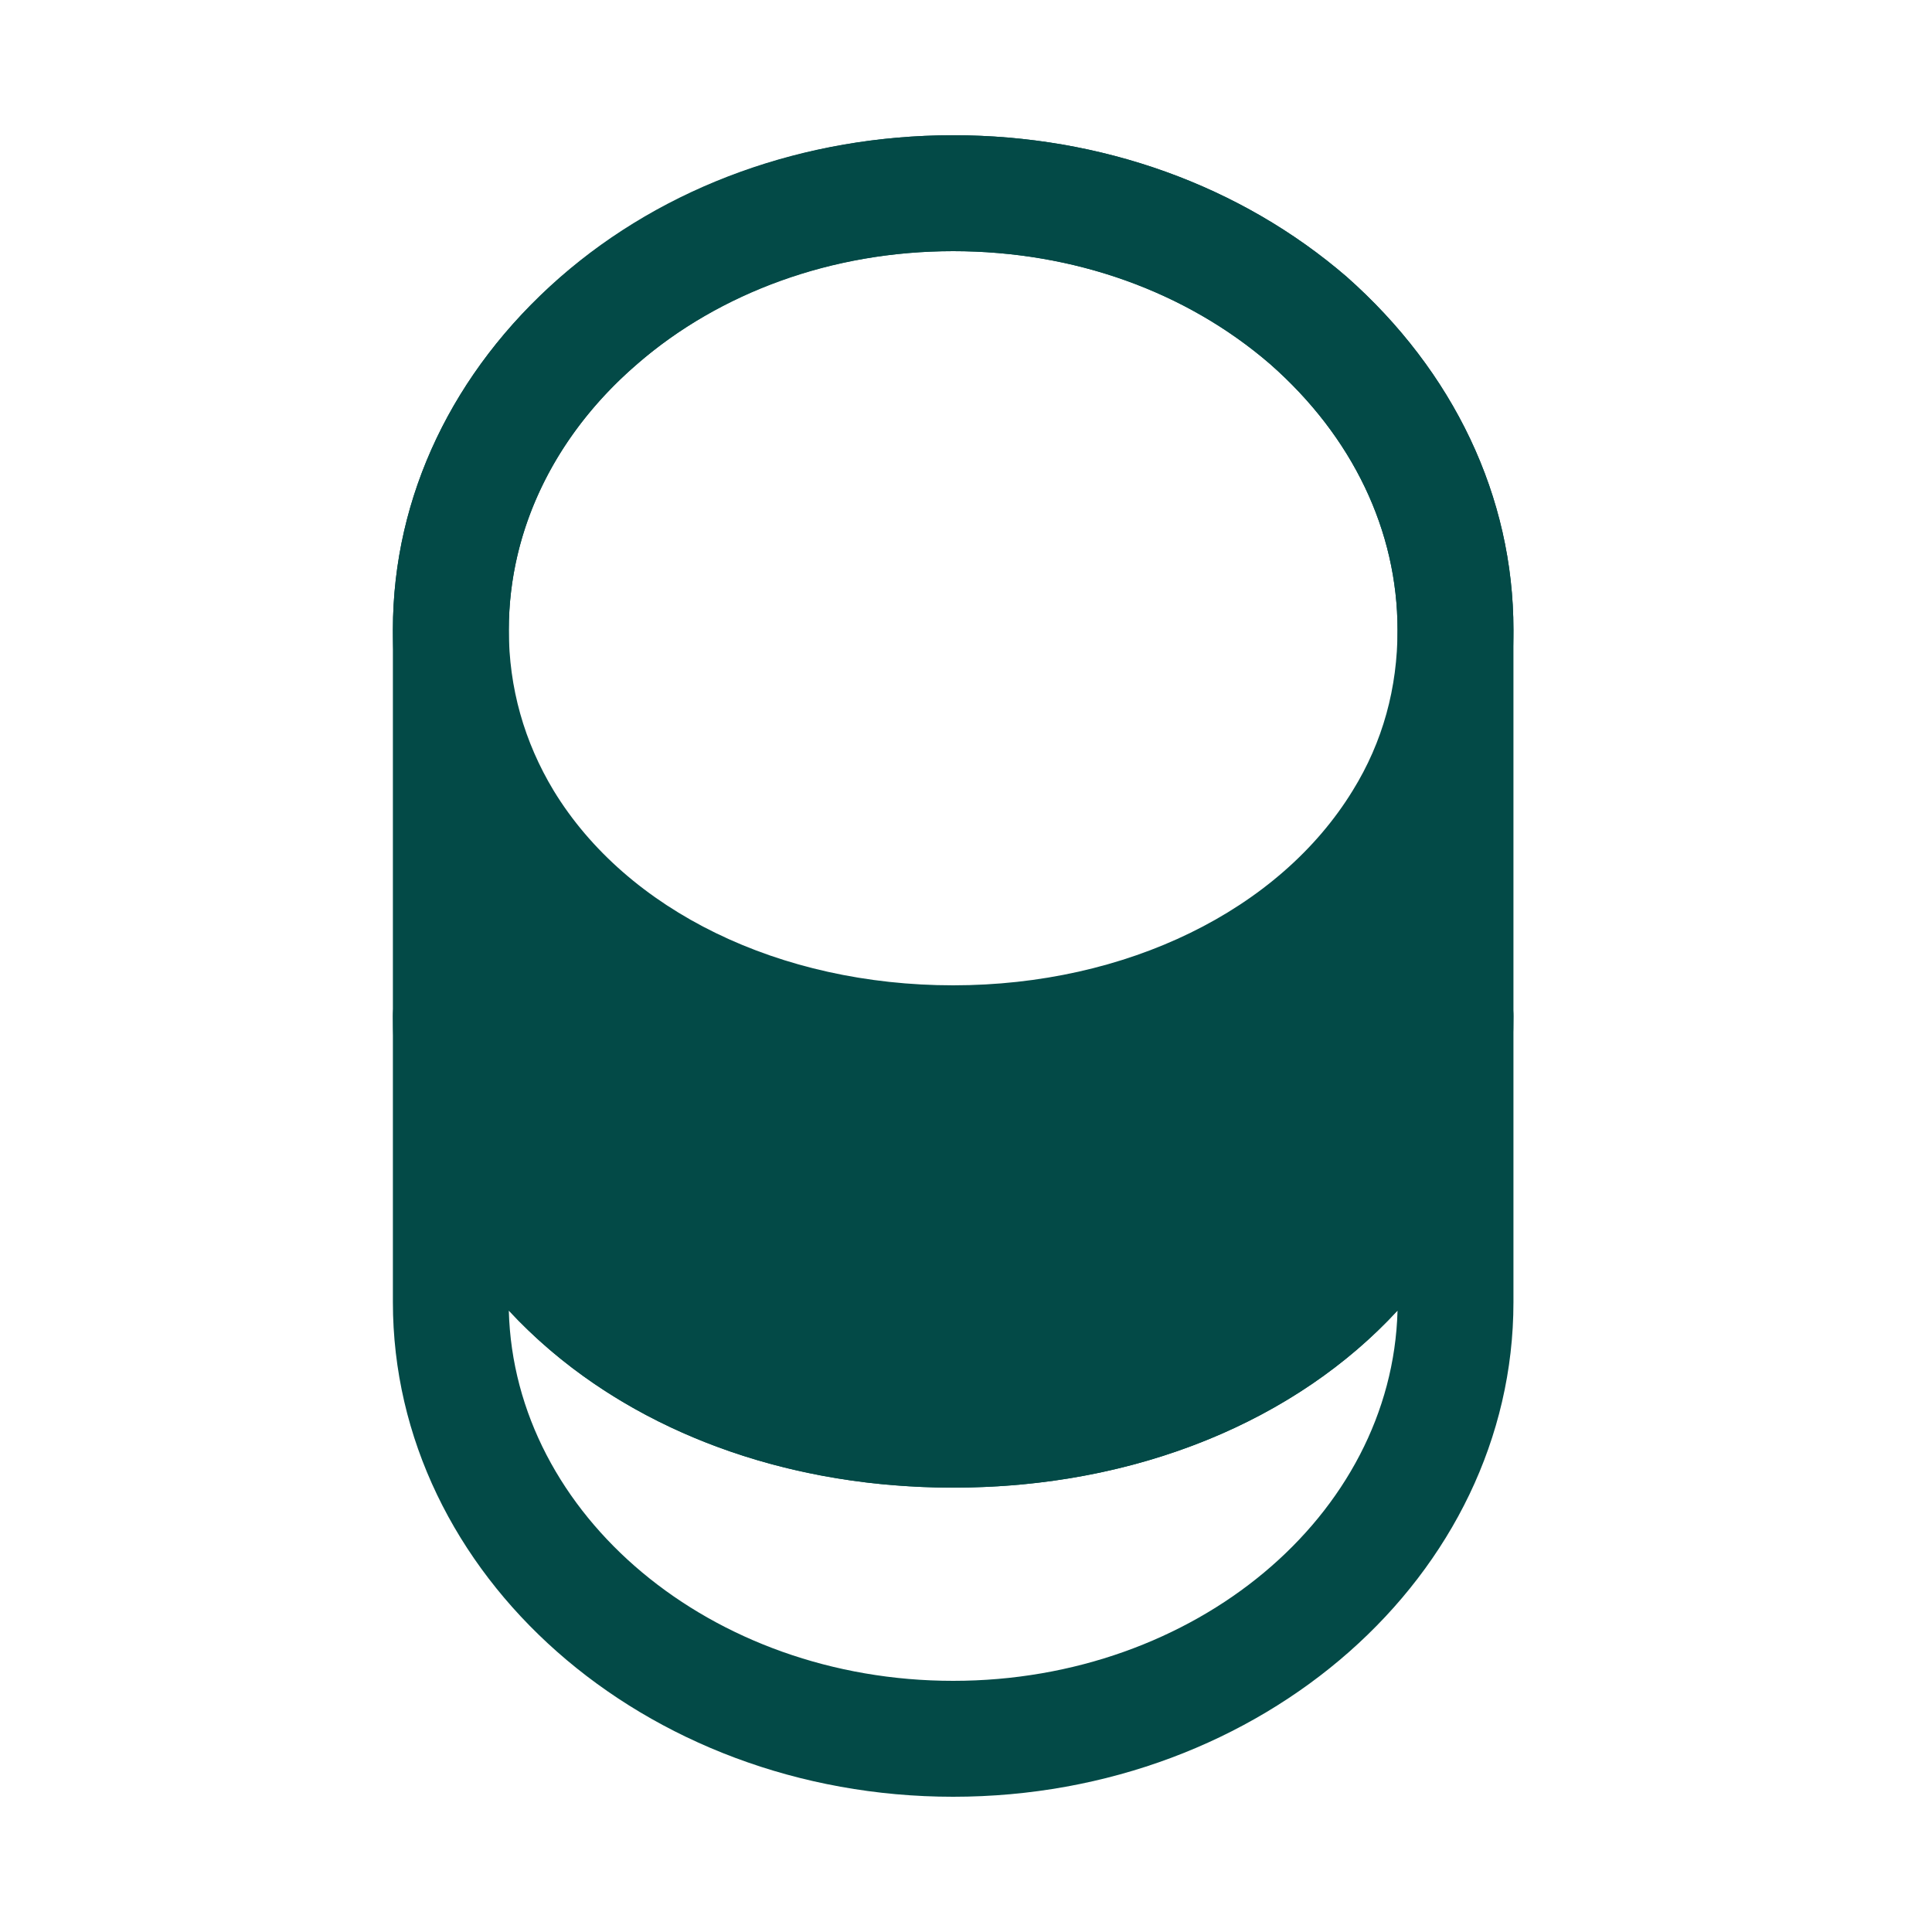 <svg width="25" height="25" viewBox="0 0 25 25" fill="none" xmlns="http://www.w3.org/2000/svg">
<path d="M12.334 23.25C8.334 23.25 5.084 20.38 5.084 16.85V13.15C5.084 12.74 5.424 12.4 5.834 12.4C6.244 12.4 6.584 12.74 6.584 13.15C6.584 15.77 9.054 17.75 12.334 17.75C15.614 17.75 18.084 15.77 18.084 13.15C18.084 12.74 18.424 12.4 18.834 12.4C19.244 12.4 19.584 12.74 19.584 13.15V16.85C19.584 20.38 16.334 23.25 12.334 23.25ZM6.584 16.96C6.654 19.61 9.204 21.75 12.334 21.75C15.464 21.75 18.014 19.61 18.084 16.96C16.784 18.37 14.724 19.25 12.334 19.25C9.944 19.25 7.894 18.37 6.584 16.96Z" fill="#034A47"/>
<path d="M12.334 14.25C9.574 14.25 7.094 13.01 5.884 11.01C5.364 10.16 5.084 9.17 5.084 8.15C5.084 6.43 5.854 4.81 7.244 3.59C8.604 2.4 10.414 1.75 12.334 1.75C14.254 1.75 16.054 2.4 17.424 3.58C18.814 4.81 19.584 6.43 19.584 8.15C19.584 9.17 19.304 10.15 18.784 11.01C17.574 13.01 15.094 14.25 12.334 14.25ZM12.334 3.25C10.774 3.25 9.314 3.77 8.224 4.73C7.164 5.65 6.584 6.87 6.584 8.15C6.584 8.9 6.784 9.6 7.164 10.23C8.114 11.79 10.094 12.75 12.334 12.75C14.574 12.75 16.554 11.78 17.504 10.23C17.894 9.6 18.084 8.9 18.084 8.15C18.084 6.87 17.504 5.65 16.434 4.71C15.344 3.77 13.894 3.25 12.334 3.25Z" fill="#034A47"/>
<path d="M12.334 19.25C8.204 19.25 5.084 16.63 5.084 13.15V8.15C5.084 4.62 8.334 1.75 12.334 1.75C14.254 1.75 16.054 2.4 17.424 3.58C18.814 4.81 19.584 6.43 19.584 8.15V13.15C19.584 16.63 16.464 19.25 12.334 19.25ZM12.334 3.25C9.164 3.25 6.584 5.45 6.584 8.15V9.15C6.584 11.77 9.054 13.75 12.334 13.75C15.614 13.75 18.084 11.77 18.084 9.15V8.15C18.084 6.87 17.504 5.65 16.434 4.71C15.344 3.77 13.894 3.25 12.334 3.25Z" fill="#034A47"/>
</svg>
